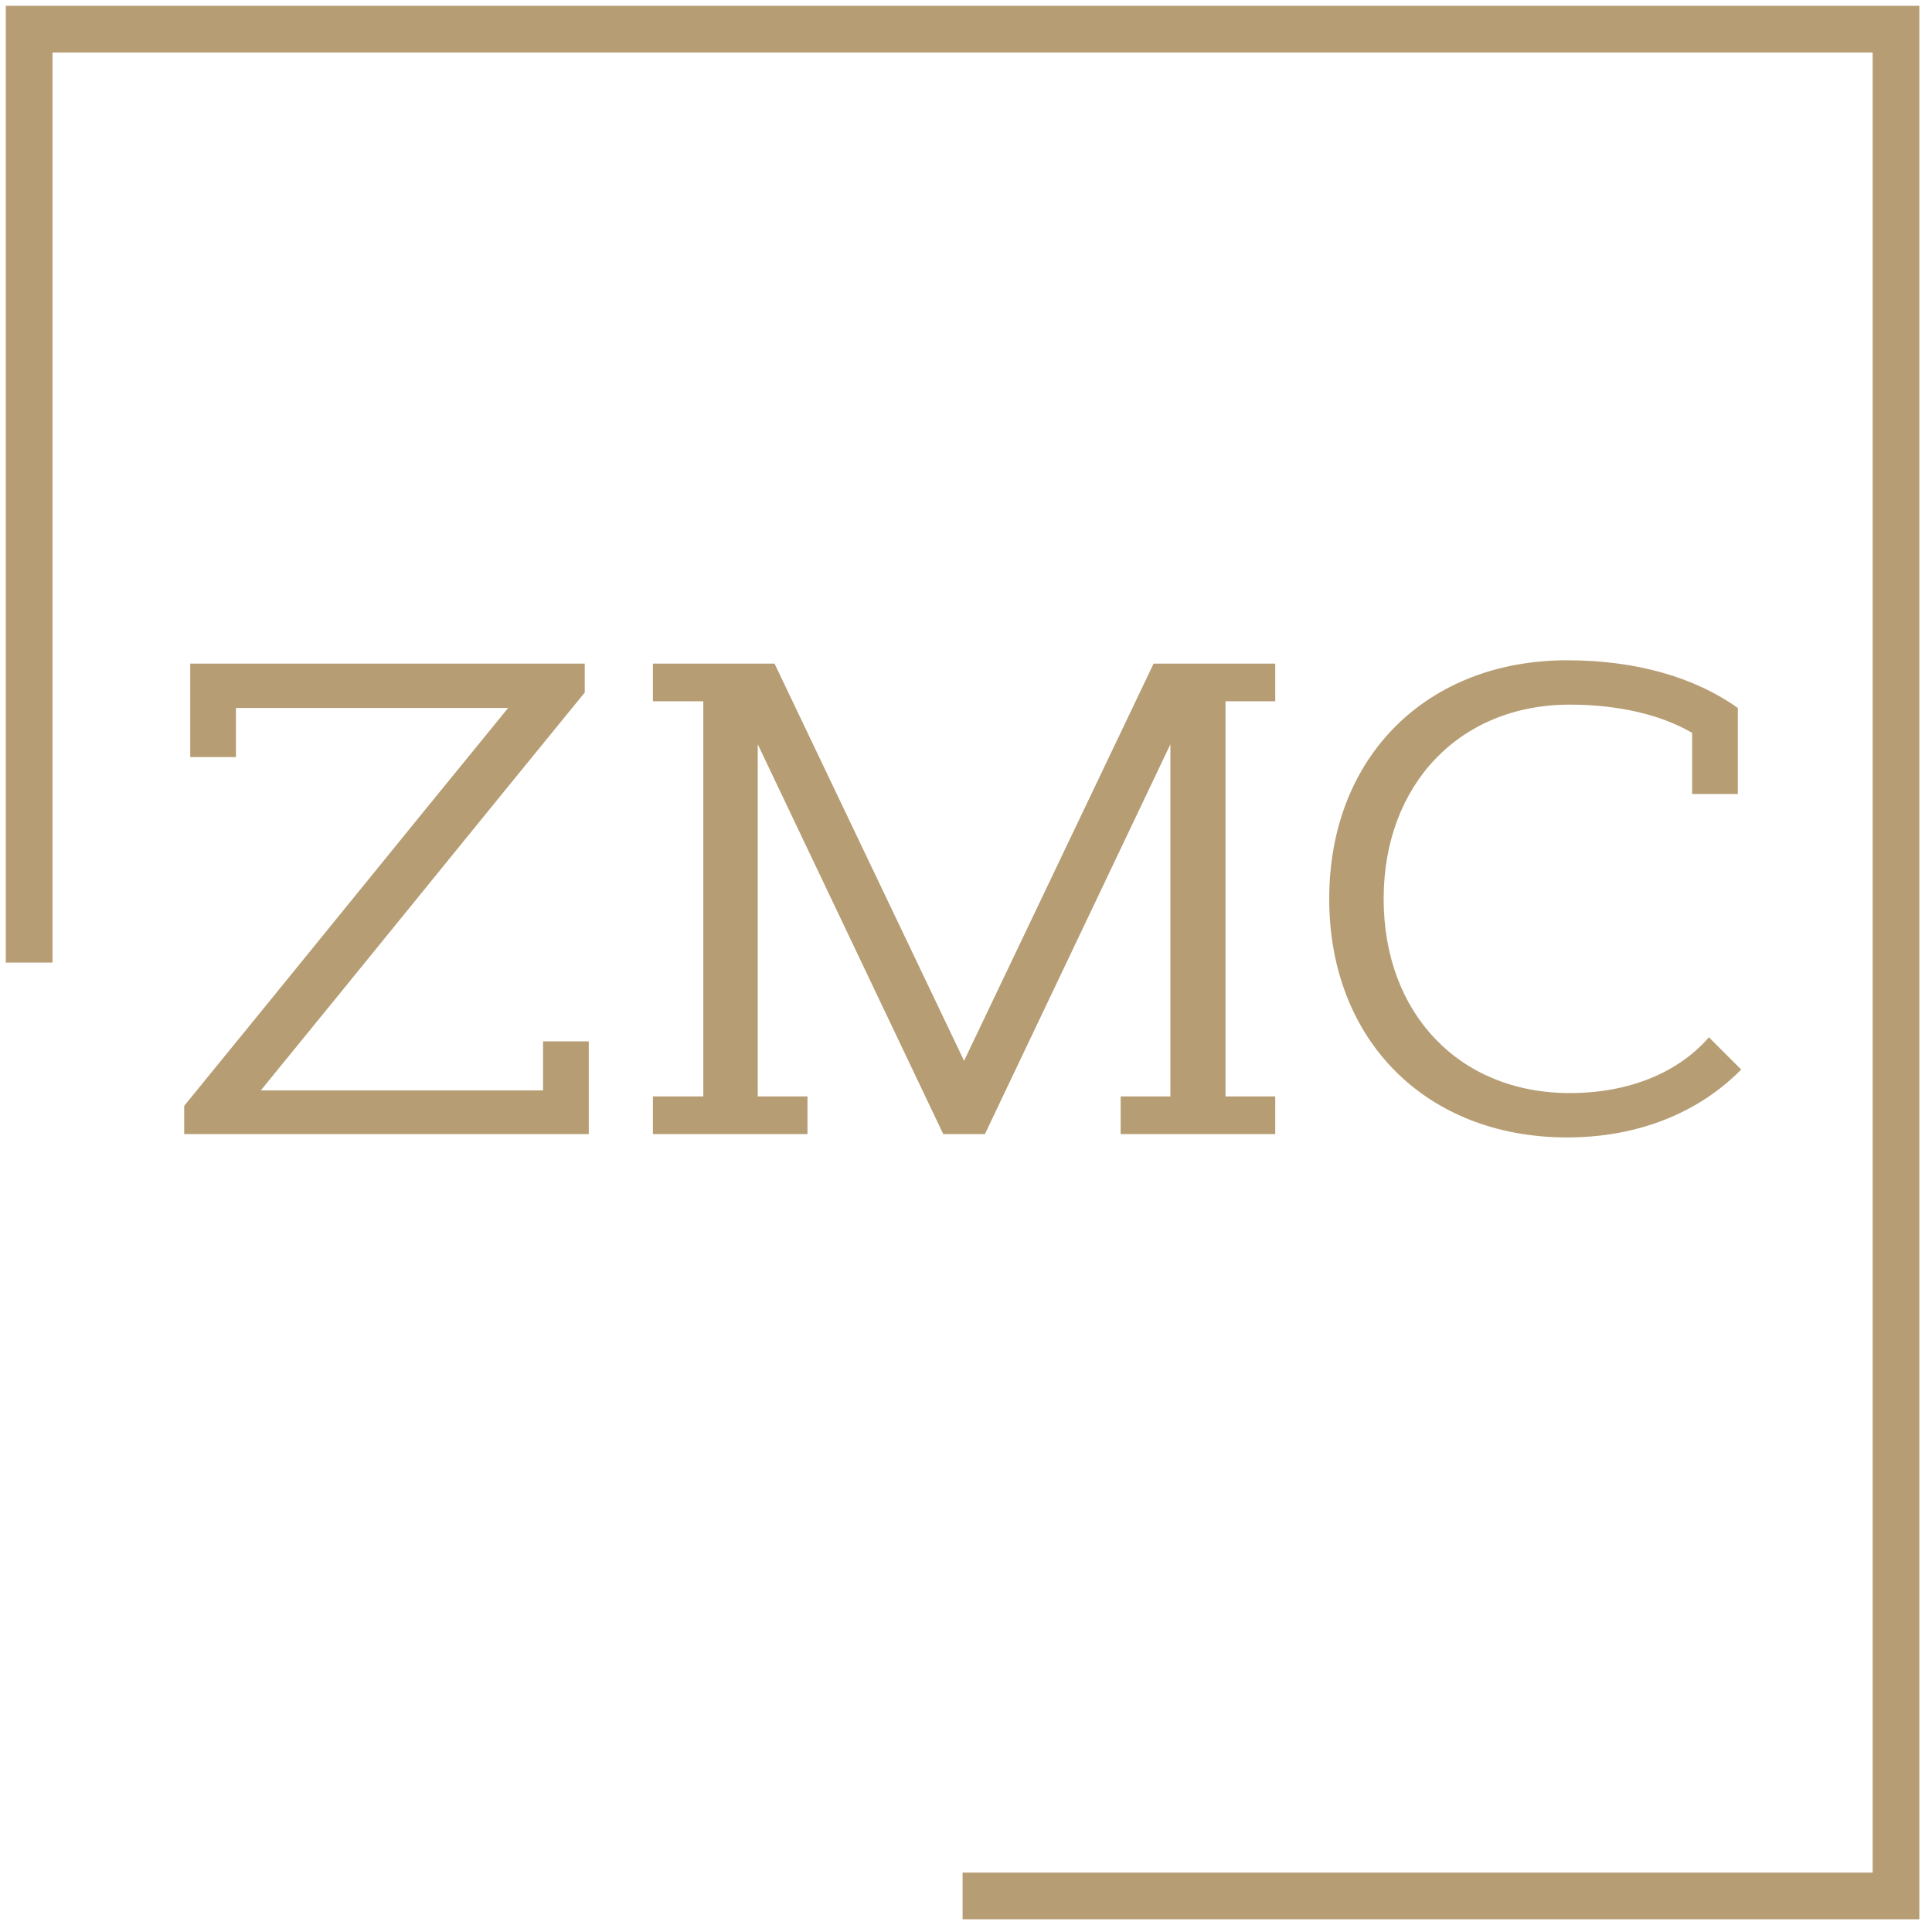<svg xmlns="http://www.w3.org/2000/svg" fill="none" viewBox="0 0 220.782 220" style="max-height: 500px" width="220.782" height="220">
<path stroke-width="5.333" stroke="#B69D74" d="M110 216.667H216.667V3.333H3.333V110"/>
<path fill="#B69D74" d="M67.282 129.6H21.049V126.374C33.413 111.245 45.701 96.038 58.066 80.909H26.962V86.515H21.74V75.84H66.821V79.142C54.456 94.272 42.169 109.478 29.804 124.608H62.06V119.002H67.282V129.6ZM128.065 129.6V125.299H133.748V85.056L112.552 129.6H107.79L86.593 85.056V125.299H92.276V129.6H74.612V125.299H80.372V80.141H74.612V75.84H88.513L110.171 121.229L131.828 75.84H145.729V80.141H140.046V125.299H145.729V129.6H128.065ZM198.593 90.739H193.37V83.75C189.838 81.677 184.922 80.525 179.393 80.525C166.798 80.525 158.119 89.664 158.119 102.72C158.119 115.853 166.798 124.915 179.393 124.915C185.998 124.915 191.681 122.688 195.29 118.541L198.977 122.227C194.138 127.142 187.226 129.984 179.086 129.984C162.958 129.984 151.898 118.848 151.898 102.72C151.898 86.515 163.034 75.456 179.086 75.456C187.073 75.456 193.754 77.453 198.593 80.909V90.739Z"/>
<path fill="#494949" d="M308.768 110H262.535V106.774C274.899 91.645 287.187 76.438 299.552 61.309H268.448V66.915H263.226V56.24H308.307V59.542C295.943 74.672 283.655 89.878 271.29 105.008H303.546V99.402H308.768V110ZM316.098 60.541V56.24H333.762V60.541H328.079V86.576C328.079 97.712 335.068 105.315 345.282 105.315C355.65 105.315 362.562 97.712 362.562 86.576V60.541H356.802V56.24H374.543V60.541H368.783V86.576C368.783 101.245 359.414 110.384 345.282 110.384C331.151 110.384 321.858 101.245 321.858 86.576V60.541H316.098ZM378.789 60.541V56.24H404.517C412.658 56.24 418.265 61.77 418.265 69.603C418.265 75.133 415.5 79.51 411.353 81.584C417.189 83.197 421.26 88.419 421.26 95.408C421.26 104.01 415.193 110 406.284 110H378.789V105.699H384.549V60.541H378.789ZM390.77 104.931H404.364C410.585 104.931 414.732 100.707 414.732 94.717C414.732 88.726 410.585 84.502 404.364 84.502H390.77V104.931ZM402.751 61.309H390.77V79.434H402.751C408.357 79.434 412.044 75.67 412.044 70.371C412.044 65.072 408.357 61.309 402.751 61.309ZM470.787 110V105.699H476.547L471.478 94.717H441.68L436.457 105.699H442.217V110H424.476V105.699H430.236L451.433 60.541H445.136V56.24H459.728L482.768 105.699H488.604V110H470.787ZM456.579 62.691L443.984 89.648H469.174L456.579 62.691ZM490.173 60.541V56.24H507.837V60.541H502.154V105.699H507.837V110H490.173V105.699H495.933V60.541H490.173ZM541.018 110V105.699H546.24L532.34 86.96H524.429V105.699H530.112V110H512.448V105.699H518.208V60.541H512.448V56.24H538.714C547.776 56.24 553.997 62.538 553.997 71.6C553.997 80.586 548.007 86.806 539.175 86.96L553.152 105.699H558.836V110H541.018ZM524.429 81.968H538.023C543.706 81.968 547.776 77.667 547.776 71.6C547.776 65.61 543.706 61.309 538.023 61.309H524.429V81.968ZM634.151 110V105.699H639.834V65.456L618.638 110H613.876L592.679 65.456V105.699H598.362V110H580.698V105.699H586.458V60.541H580.698V56.24H594.599L616.257 101.629L637.914 56.24H651.815V60.541H646.132V105.699H651.815V110H634.151ZM656.448 60.541V56.24H674.112V60.541H668.429V86.576C668.429 97.712 675.418 105.315 685.632 105.315C696 105.315 702.912 97.712 702.912 86.576V60.541H697.152V56.24H714.893V60.541H709.133V86.576C709.133 101.245 699.764 110.384 685.632 110.384C671.501 110.384 662.208 101.245 662.208 86.576V60.541H656.448ZM754.391 70.986H749.168V63.766C746.327 62 742.717 60.925 737.955 60.925C731.504 60.925 727.587 64.765 727.587 70.141C727.587 82.659 755.85 78.819 755.85 94.41C755.85 104.086 748.093 110.384 738.032 110.384C730.967 110.384 725.36 108.618 720.829 105.469V95.485H726.128V102.55C729.047 104.24 733.117 105.315 737.955 105.315C744.791 105.315 749.629 101.014 749.629 94.717C749.629 83.12 721.367 87.114 721.367 70.294C721.367 61.539 728.202 55.856 737.418 55.856C744.791 55.856 750.013 57.776 754.391 60.925V70.986ZM779.557 110V105.699H785.317V61.309H769.65V66.838H764.427V56.24H812.504V66.838H807.205V61.309H791.538V105.699H797.298V110H779.557ZM854.037 110V105.699H859.797L854.728 94.717H824.93L819.707 105.699H825.467V110H807.726V105.699H813.486L834.683 60.541H828.386V56.24H842.978L866.018 105.699H871.854V110H854.037ZM839.829 62.691L827.234 89.648H852.424L839.829 62.691ZM914.742 66.838H909.443V61.309H885.404V81.2H910.902V86.192H885.404V105.699H891.087V110H873.423V105.699H879.183V60.541H873.423V56.24H914.742V66.838ZM958.887 110V105.699H964.647L959.578 94.717H929.78L924.557 105.699H930.317V110H912.576V105.699H918.336L939.533 60.541H933.236V56.24H947.828L970.868 105.699H976.704V110H958.887ZM944.679 62.691L932.084 89.648H957.274L944.679 62.691ZM1030.72 86.422V82.198H1048.08V86.422H1041.7C1041.24 92.336 1039.4 97.405 1036.4 101.398C1040.78 104.854 1044.01 107.005 1044.01 107.005C1042.7 108.31 1041.55 109.462 1040.24 110.691C1040.24 110.691 1037.09 108.541 1032.79 105.085C1028.57 108.464 1023.04 110.384 1016.36 110.384C1006.53 110.384 999.538 104.086 999.538 95.254C999.538 87.805 1004.45 83.734 1010.14 80.586C1007.83 76.515 1006.37 72.368 1006.37 68.374C1006.37 61.002 1011.75 55.856 1019.43 55.856C1026.73 55.856 1031.95 60.464 1031.95 67.453C1031.95 75.286 1024.65 79.05 1017.74 82.659C1021.81 88.342 1027.34 93.795 1032.33 98.019C1034.64 94.947 1036.09 90.954 1036.56 86.422H1030.72ZM1028.72 101.782C1023.5 97.251 1017.51 91.491 1013.05 85.194C1008.68 87.805 1005.37 90.723 1005.37 95.254C1005.37 101.398 1009.98 105.776 1016.36 105.776C1021.27 105.776 1025.42 104.317 1028.72 101.782ZM1012.21 68.374C1012.21 71.523 1013.29 74.826 1014.97 78.128C1020.81 75.21 1026.11 72.522 1026.11 67.453C1026.11 63.382 1023.42 60.541 1019.51 60.541C1015.21 60.541 1012.21 63.766 1012.21 68.374ZM1120.48 71.139H1115.26V64.15C1111.72 62.077 1106.81 60.925 1101.28 60.925C1088.68 60.925 1080.01 70.064 1080.01 83.12C1080.01 96.253 1088.68 105.315 1101.28 105.315C1107.88 105.315 1113.57 103.088 1117.18 98.941L1120.86 102.627C1116.02 107.542 1109.11 110.384 1100.97 110.384C1084.84 110.384 1073.78 99.248 1073.78 83.12C1073.78 66.915 1084.92 55.856 1100.97 55.856C1108.96 55.856 1115.64 57.853 1120.48 61.309V71.139ZM1128.08 83.12C1128.08 66.992 1139.07 55.856 1155.12 55.856C1171.09 55.856 1182.23 66.992 1182.23 83.12C1182.23 99.248 1171.09 110.384 1155.12 110.384C1139.07 110.384 1128.08 99.248 1128.08 83.12ZM1134.31 83.12C1134.31 96.176 1142.91 105.315 1155.12 105.315C1167.48 105.315 1175.93 96.176 1175.93 83.12C1175.93 70.064 1167.48 60.925 1155.12 60.925C1142.91 60.925 1134.31 70.064 1134.31 83.12Z"/>
<path fill="#B69D74" d="M396.703 152.638H393.439V148.27C391.231 146.974 388.159 146.254 384.703 146.254C376.831 146.254 371.407 151.966 371.407 160.126C371.407 168.334 376.831 173.998 384.703 173.998C388.831 173.998 392.383 172.606 394.639 170.014L396.943 172.318C393.919 175.39 389.599 177.166 384.511 177.166C374.431 177.166 367.519 170.206 367.519 160.126C367.519 149.998 374.479 143.086 384.511 143.086C389.503 143.086 393.679 144.334 396.703 146.494V152.638ZM425.197 146.014V143.326H436.285V146.014H432.685V174.238H436.285V176.926H425.197V174.238H428.797V161.374H408.829V174.238H412.381V176.926H401.341V174.238H404.941V146.014H401.341V143.326H412.381V146.014H408.829V158.206H428.797V146.014H425.197ZM466.146 176.926V174.238H469.746L466.578 167.374H447.954L444.69 174.238H448.29V176.926H437.202V174.238H440.802L454.05 146.014H450.114V143.326H459.234L473.634 174.238H477.282V176.926H466.146ZM457.266 147.358L449.394 164.206H465.138L457.266 147.358ZM496.118 176.926V174.238H499.382L490.694 162.526H485.75V174.238H489.302V176.926H478.262V174.238H481.862V146.014H478.262V143.326H494.678C500.342 143.326 504.23 147.262 504.23 152.926C504.23 158.542 500.486 162.43 494.966 162.526L503.702 174.238H507.254V176.926H496.118ZM485.75 159.406H494.246C497.798 159.406 500.342 156.718 500.342 152.926C500.342 149.182 497.798 146.494 494.246 146.494H485.75V159.406ZM519.58 176.926V174.238H523.18V146.494H513.388V149.95H510.124V143.326H540.172V149.95H536.86V146.494H527.068V174.238H530.668V176.926H519.58ZM570.706 176.926H544.402V174.286H548.002V146.014H544.402V143.326H570.37V149.998H567.058V146.494H551.89V158.206H567.922V161.374H551.89V173.806H567.442V170.302H570.706V176.926ZM593.384 176.926V174.238H596.648L587.96 162.526H583.016V174.238H586.568V176.926H575.528V174.238H579.128V146.014H575.528V143.326H591.944C597.608 143.326 601.496 147.262 601.496 152.926C601.496 158.542 597.752 162.43 592.232 162.526L600.968 174.238H604.52V176.926H593.384ZM583.016 159.406H591.512C595.064 159.406 597.608 156.718 597.608 152.926C597.608 149.182 595.064 146.494 591.512 146.494H583.016V159.406ZM632.206 176.926H605.902V174.286H609.502V146.014H605.902V143.326H631.87V149.998H628.558V146.494H613.39V158.206H629.422V161.374H613.39V173.806H628.942V170.302H632.206V176.926ZM637.028 146.014V143.326H653.108C662.996 143.326 669.812 150.19 669.812 160.126C669.812 170.062 662.996 176.926 653.108 176.926H637.028V174.238H640.628V146.014H637.028ZM665.924 160.126C665.924 152.11 660.644 146.494 653.108 146.494H644.516V173.758H653.108C660.644 173.758 665.924 168.142 665.924 160.126ZM712.849 176.926V174.238H716.449L713.281 167.374H694.657L691.393 174.238H694.993V176.926H683.905V174.238H687.505L700.753 146.014H696.817V143.326H705.937L720.337 174.238H723.985V176.926H712.849ZM703.969 147.358L696.097 164.206H711.841L703.969 147.358ZM754.313 152.638H751.049V148.27C748.841 146.974 745.769 146.254 742.313 146.254C734.441 146.254 729.017 151.966 729.017 160.126C729.017 168.334 734.441 173.998 742.313 173.998C746.441 173.998 749.993 172.606 752.249 170.014L754.553 172.318C751.529 175.39 747.209 177.166 742.121 177.166C732.041 177.166 725.129 170.206 725.129 160.126C725.129 149.998 732.089 143.086 742.121 143.086C747.113 143.086 751.289 144.334 754.313 146.494V152.638ZM788.25 152.638H784.986V148.27C782.778 146.974 779.706 146.254 776.25 146.254C768.378 146.254 762.954 151.966 762.954 160.126C762.954 168.334 768.378 173.998 776.25 173.998C780.378 173.998 783.93 172.606 786.186 170.014L788.49 172.318C785.466 175.39 781.146 177.166 776.058 177.166C765.978 177.166 759.066 170.206 759.066 160.126C759.066 149.998 766.026 143.086 776.058 143.086C781.05 143.086 785.226 144.334 788.25 146.494V152.638ZM793.004 160.126C793.004 150.046 799.868 143.086 809.9 143.086C819.884 143.086 826.844 150.046 826.844 160.126C826.844 170.206 819.884 177.166 809.9 177.166C799.868 177.166 793.004 170.206 793.004 160.126ZM796.892 160.126C796.892 168.286 802.268 173.998 809.9 173.998C817.628 173.998 822.908 168.286 822.908 160.126C822.908 151.966 817.628 146.254 809.9 146.254C802.268 146.254 796.892 151.966 796.892 160.126ZM830.622 146.014V143.326H841.662V146.014H838.11V162.286C838.11 169.246 842.478 173.998 848.862 173.998C855.342 173.998 859.662 169.246 859.662 162.286V146.014H856.062V143.326H867.15V146.014H863.55V162.286C863.55 171.454 857.694 177.166 848.862 177.166C840.03 177.166 834.222 171.454 834.222 162.286V146.014H830.622ZM894.956 146.014V143.326H906.044V146.014H902.444V176.926H898.556L877.532 149.23V174.238H881.084V176.926H870.044V174.238H873.644V146.014H870.044V143.326H877.532L898.556 171.022V146.014H894.956ZM919.799 176.926V174.238H923.399V146.494H913.607V149.95H910.343V143.326H940.391V149.95H937.079V146.494H927.287V174.238H930.887V176.926H919.799ZM966.349 176.926V174.238H969.949L966.781 167.374H948.157L944.893 174.238H948.493V176.926H937.405V174.238H941.005L954.253 146.014H950.317V143.326H959.437L973.837 174.238H977.485V176.926H966.349ZM957.469 147.358L949.597 164.206H965.341L957.469 147.358ZM1003.38 146.014V143.326H1014.47V146.014H1010.87V176.926H1006.98L985.954 149.23V174.238H989.506V176.926H978.466V174.238H982.066V146.014H978.466V143.326H985.954L1006.98 171.022V146.014H1003.38ZM1028.22 176.926V174.238H1031.82V146.494H1022.03V149.95H1018.76V143.326H1048.81V149.95H1045.5V146.494H1035.71V174.238H1039.31V176.926H1028.22ZM1074.88 152.542H1071.62V148.03C1069.84 146.926 1067.59 146.254 1064.61 146.254C1060.58 146.254 1058.13 148.654 1058.13 152.014C1058.13 159.838 1075.79 157.438 1075.79 167.182C1075.79 173.23 1070.95 177.166 1064.66 177.166C1060.24 177.166 1056.74 176.062 1053.91 174.094V167.854H1057.22V172.27C1059.04 173.326 1061.59 173.998 1064.61 173.998C1068.88 173.998 1071.91 171.31 1071.91 167.374C1071.91 160.126 1054.24 162.622 1054.24 152.11C1054.24 146.638 1058.51 143.086 1064.27 143.086C1068.88 143.086 1072.15 144.286 1074.88 146.254V152.542Z"/>
</svg>